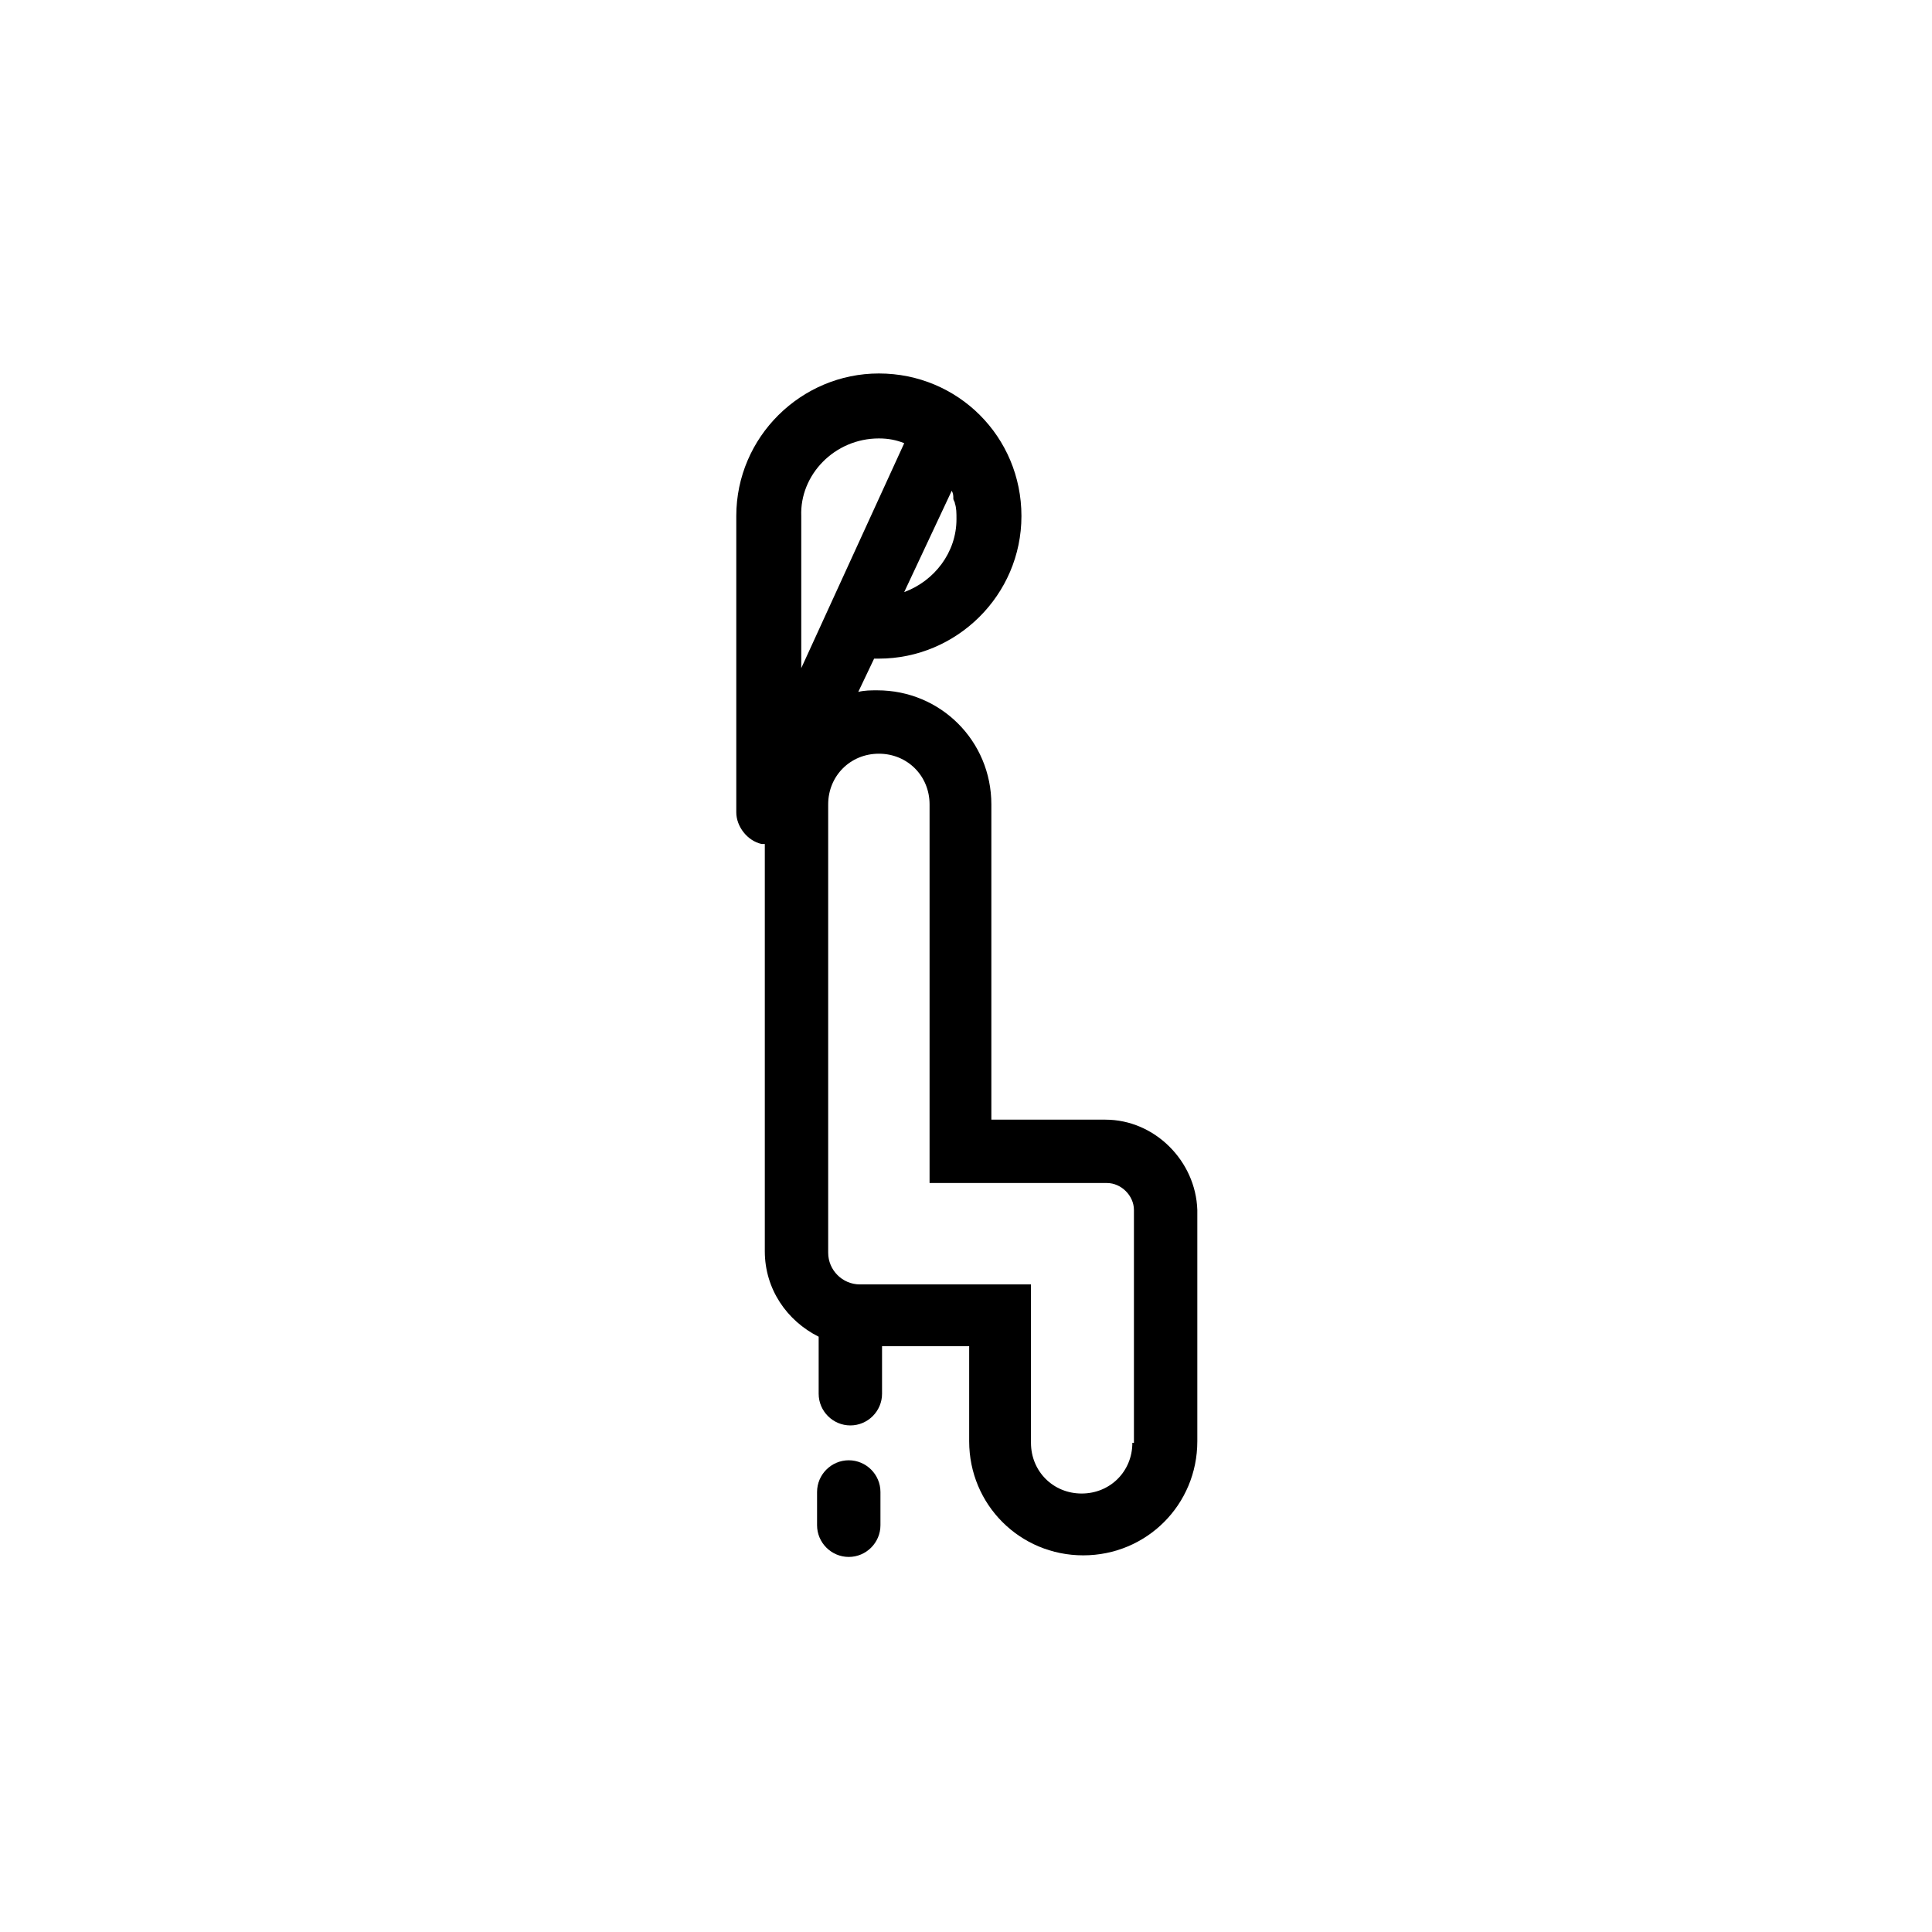 <?xml version="1.0" encoding="UTF-8"?>
<!-- Uploaded to: ICON Repo, www.svgrepo.com, Generator: ICON Repo Mixer Tools -->
<svg fill="#000000" width="800px" height="800px" version="1.1" viewBox="144 144 512 512" xmlns="http://www.w3.org/2000/svg">
 <g>
  <path d="m368.93 530.99c-4.617 0-8.398 3.777-8.398 8.398v8.816c0 4.617 3.777 8.398 8.398 8.398 4.617 0 8.398-3.777 8.398-8.398v-8.816c0-4.621-3.781-8.398-8.398-8.398z"/>
  <path d="m436.95 440.72h-30.23v-83.547c0-16.793-13.434-30.23-30.23-30.23-1.68 0-3.359 0-5.039 0.418l4.199-8.816h1.258c20.57 0 37.785-16.793 37.785-37.785 0-20.992-16.793-37.785-37.785-37.785-20.57 0-37.785 16.793-37.785 37.785v78.512c0 3.777 2.938 7.559 6.719 8.398h0.84v107.9c0 10.078 5.879 18.473 14.273 22.672v15.113c0 4.617 3.777 8.398 8.398 8.398 4.617 0 8.398-3.777 8.398-8.398v-12.594h23.09v25.191c0 16.793 13.434 30.23 30.23 30.23 16.793 0 30.23-13.434 30.23-30.23v-61.301c-0.422-13.012-11.336-23.93-24.352-23.93zm-60.039-180.53c2.519 0 4.617 0.418 6.719 1.258l-27.289 59.617v-40.305c-0.422-10.914 8.816-20.57 20.57-20.57zm19.312 13.855c0.418 0.84 0.418 1.258 0.418 2.098 0 0.418 0.418 0.84 0.418 1.258 0.418 1.258 0.418 2.519 0.418 4.199 0 8.816-5.879 16.375-13.855 19.312zm47.863 252.32c0 7.559-5.879 13.434-13.434 13.434-7.559 0-13.434-5.879-13.434-13.434v-41.984h-45.344c-4.617 0-8.398-3.777-8.398-8.398v-118.81c0-7.559 5.879-13.434 13.434-13.434 7.559 0 13.434 5.879 13.434 13.434v100.34h47.023c3.777 0 7.137 3.359 7.137 7.137v61.715z"/>
 </g>
</svg>